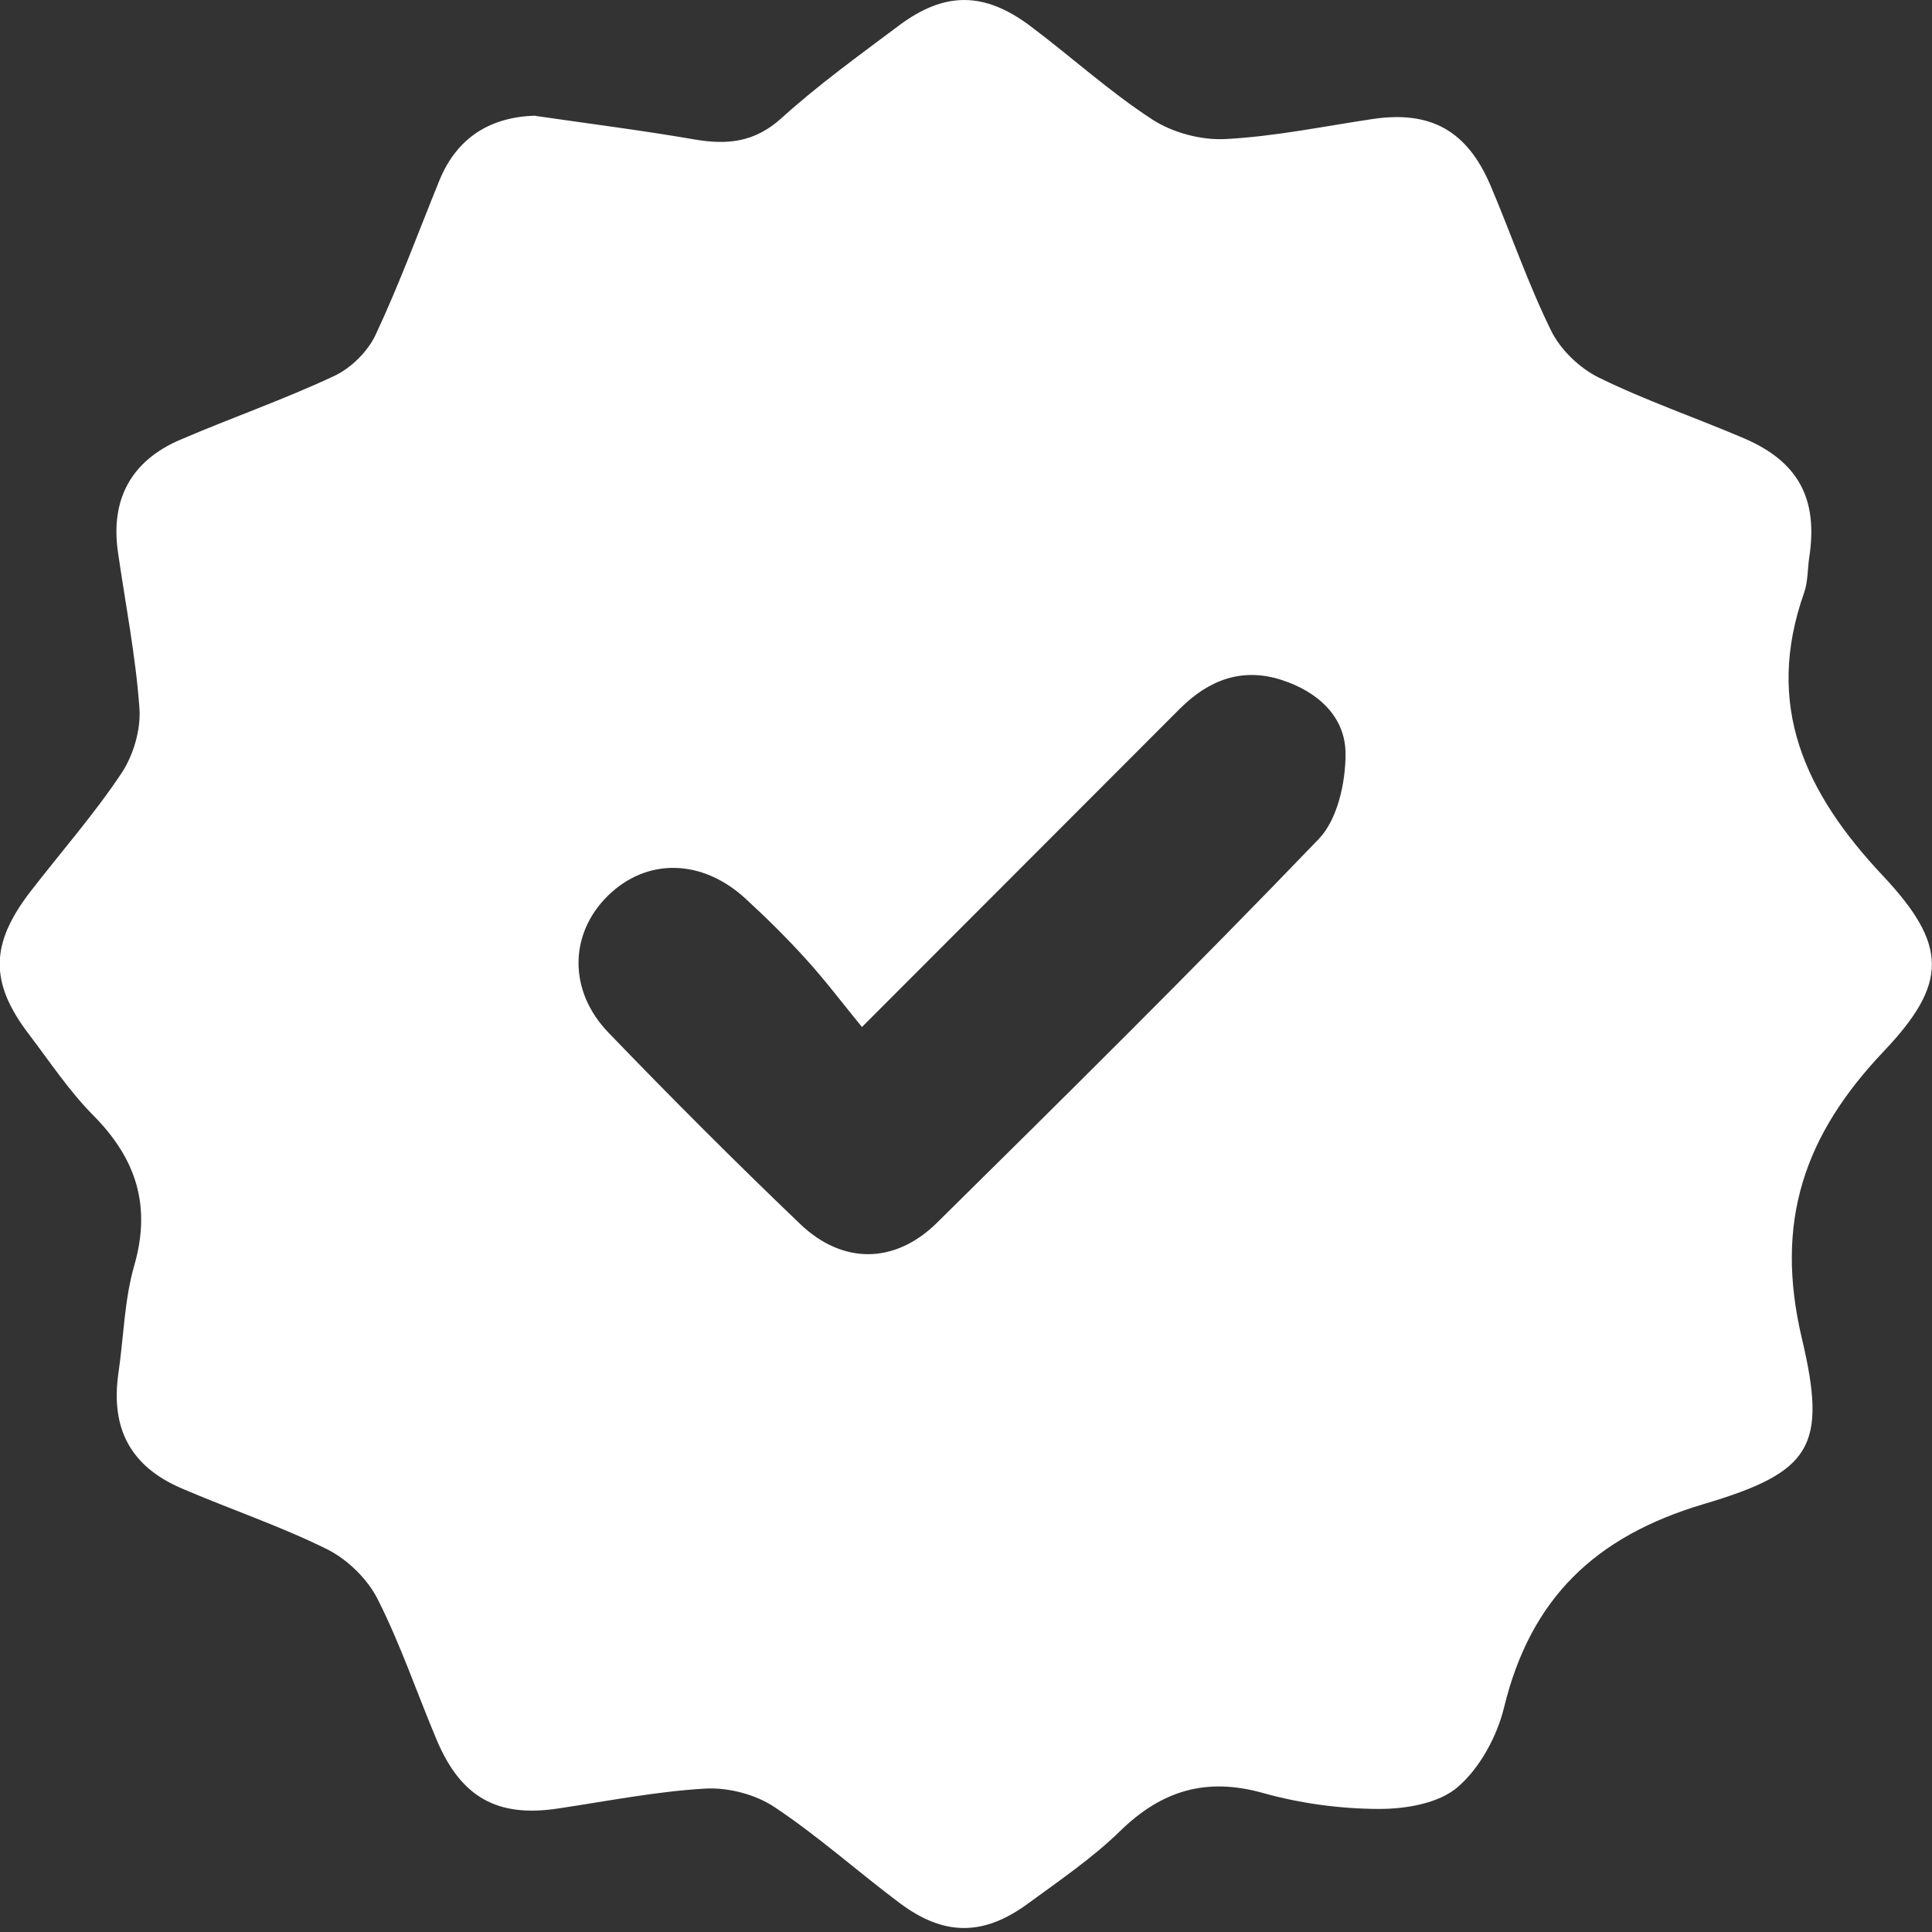 <?xml version="1.0" encoding="UTF-8"?>
<svg xmlns="http://www.w3.org/2000/svg" width="40" height="40" viewBox="0 0 40 40" fill="none">
  <rect x="0" y="0" width="40" height="40" fill="#333333" stroke="none"/>
  <g clip-path="url(#clip0_7119_1064)">
    <path d="M11.084 2.399C12.225 2.565 13.305 2.701 14.378 2.887C15.059 3.004 15.625 2.948 16.181 2.445C16.94 1.757 17.779 1.153 18.6 0.537C19.551 -0.179 20.376 -0.179 21.333 0.54C22.18 1.176 22.969 1.896 23.853 2.471C24.274 2.746 24.866 2.905 25.367 2.879C26.39 2.827 27.403 2.615 28.42 2.464C29.615 2.286 30.376 2.701 30.86 3.842C31.286 4.844 31.638 5.88 32.118 6.854C32.313 7.246 32.707 7.624 33.103 7.818C34.079 8.297 35.115 8.65 36.115 9.078C37.235 9.559 37.643 10.329 37.459 11.537C37.422 11.784 37.433 12.045 37.351 12.275C36.528 14.61 37.366 16.41 38.977 18.125C40.329 19.562 40.337 20.359 39.002 21.765C37.353 23.502 36.734 25.294 37.306 27.712C37.839 29.959 37.497 30.48 35.274 31.14C33.019 31.81 31.688 33.098 31.14 35.35C30.993 35.954 30.637 36.609 30.176 37.003C29.783 37.34 29.099 37.454 28.546 37.452C27.744 37.45 26.919 37.338 26.145 37.121C24.969 36.792 24.049 37.072 23.191 37.91C22.615 38.471 21.937 38.932 21.284 39.411C20.361 40.088 19.544 40.088 18.626 39.4C17.753 38.746 16.938 38.013 16.031 37.411C15.637 37.149 15.072 37.003 14.597 37.031C13.575 37.091 12.561 37.293 11.546 37.444C10.299 37.631 9.546 37.216 9.043 36.027C8.632 35.053 8.293 34.044 7.816 33.103C7.605 32.687 7.192 32.285 6.771 32.075C5.799 31.593 4.76 31.245 3.76 30.815C2.698 30.359 2.285 29.57 2.453 28.42C2.561 27.682 2.574 26.917 2.778 26.207C3.137 24.963 2.819 23.988 1.931 23.092C1.43 22.587 1.03 21.98 0.596 21.41C-0.217 20.342 -0.208 19.544 0.634 18.454C1.262 17.641 1.944 16.865 2.513 16.012C2.761 15.64 2.918 15.109 2.887 14.666C2.81 13.582 2.597 12.509 2.442 11.43C2.285 10.342 2.711 9.544 3.728 9.106C4.786 8.652 5.876 8.273 6.917 7.785C7.267 7.622 7.615 7.278 7.777 6.93C8.265 5.891 8.661 4.807 9.095 3.741C9.467 2.825 10.178 2.421 11.079 2.395L11.084 2.399ZM17.846 21.264C17.441 20.768 17.084 20.295 16.689 19.86C16.293 19.422 15.87 19.005 15.435 18.605C14.532 17.775 13.388 17.759 12.587 18.544C11.785 19.331 11.759 20.512 12.601 21.383C13.896 22.728 15.216 24.049 16.566 25.341C17.446 26.183 18.529 26.175 19.4 25.315C22.058 22.692 24.715 20.064 27.302 17.372C27.691 16.968 27.859 16.205 27.858 15.608C27.858 14.84 27.287 14.324 26.545 14.081C25.713 13.808 25.02 14.081 24.425 14.676C22.292 16.811 20.159 18.946 17.845 21.264H17.846Z" fill="white"></path>
  </g>
  <defs>
    <clipPath id="clip0_7119_1064">
      <rect width="40" height="39.918" fill="white"></rect>
    </clipPath>
  </defs>
</svg>
